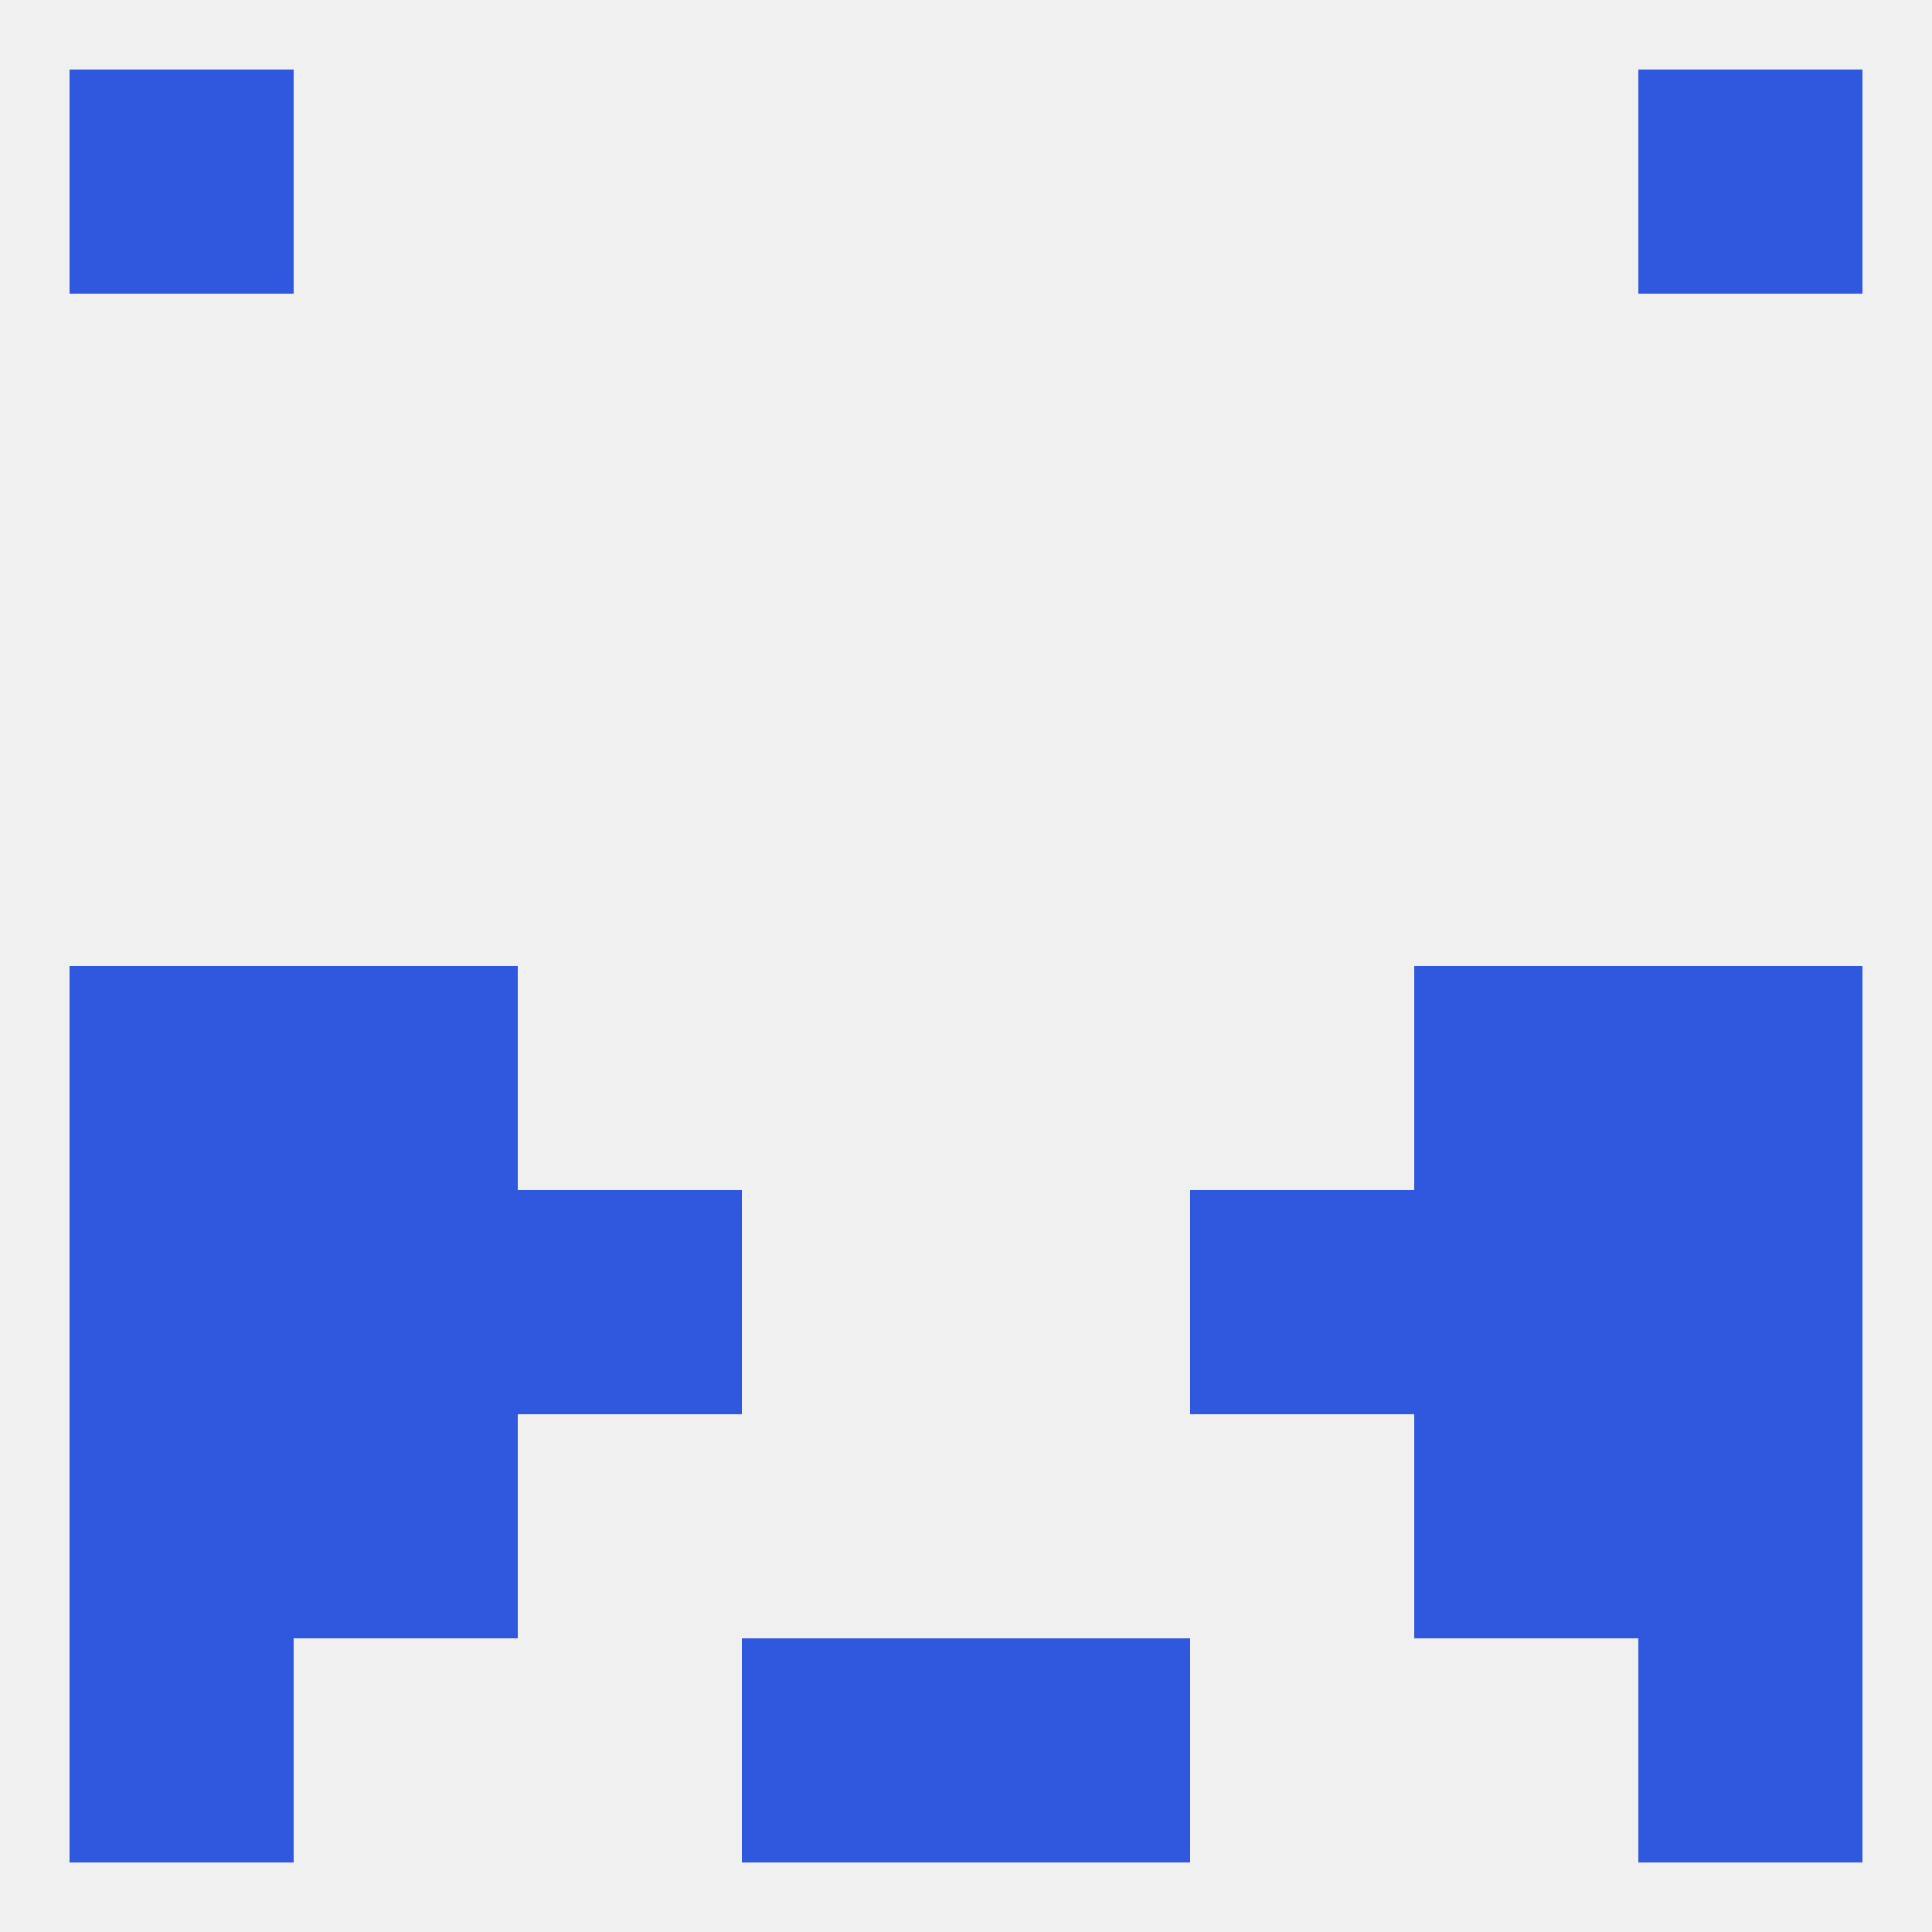 
<!--   <?xml version="1.0"?> -->
<svg version="1.1" baseprofile="full" xmlns="http://www.w3.org/2000/svg" xmlns:xlink="http://www.w3.org/1999/xlink" xmlns:ev="http://www.w3.org/2001/xml-events" width="250" height="250" viewBox="0 0 250 250" >
	<rect width="100%" height="100%" fill="rgba(240,240,240,255)"/>

	<rect x="212" y="125" width="29" height="29" fill="rgba(47,88,222,255)"/>
	<rect x="38" y="125" width="29" height="29" fill="rgba(47,88,222,255)"/>
	<rect x="183" y="125" width="29" height="29" fill="rgba(47,88,222,255)"/>
	<rect x="9" y="125" width="29" height="29" fill="rgba(47,88,222,255)"/>
	<rect x="9" y="154" width="29" height="29" fill="rgba(47,88,222,255)"/>
	<rect x="212" y="154" width="29" height="29" fill="rgba(47,88,222,255)"/>
	<rect x="38" y="154" width="29" height="29" fill="rgba(47,88,222,255)"/>
	<rect x="183" y="154" width="29" height="29" fill="rgba(47,88,222,255)"/>
	<rect x="67" y="154" width="29" height="29" fill="rgba(47,88,222,255)"/>
	<rect x="154" y="154" width="29" height="29" fill="rgba(47,88,222,255)"/>
	<rect x="38" y="183" width="29" height="29" fill="rgba(47,88,222,255)"/>
	<rect x="183" y="183" width="29" height="29" fill="rgba(47,88,222,255)"/>
	<rect x="9" y="183" width="29" height="29" fill="rgba(47,88,222,255)"/>
	<rect x="212" y="183" width="29" height="29" fill="rgba(47,88,222,255)"/>
	<rect x="96" y="212" width="29" height="29" fill="rgba(47,88,222,255)"/>
	<rect x="125" y="212" width="29" height="29" fill="rgba(47,88,222,255)"/>
	<rect x="9" y="212" width="29" height="29" fill="rgba(47,88,222,255)"/>
	<rect x="212" y="212" width="29" height="29" fill="rgba(47,88,222,255)"/>
	<rect x="9" y="9" width="29" height="29" fill="rgba(47,88,222,255)"/>
	<rect x="212" y="9" width="29" height="29" fill="rgba(47,88,222,255)"/>
</svg>